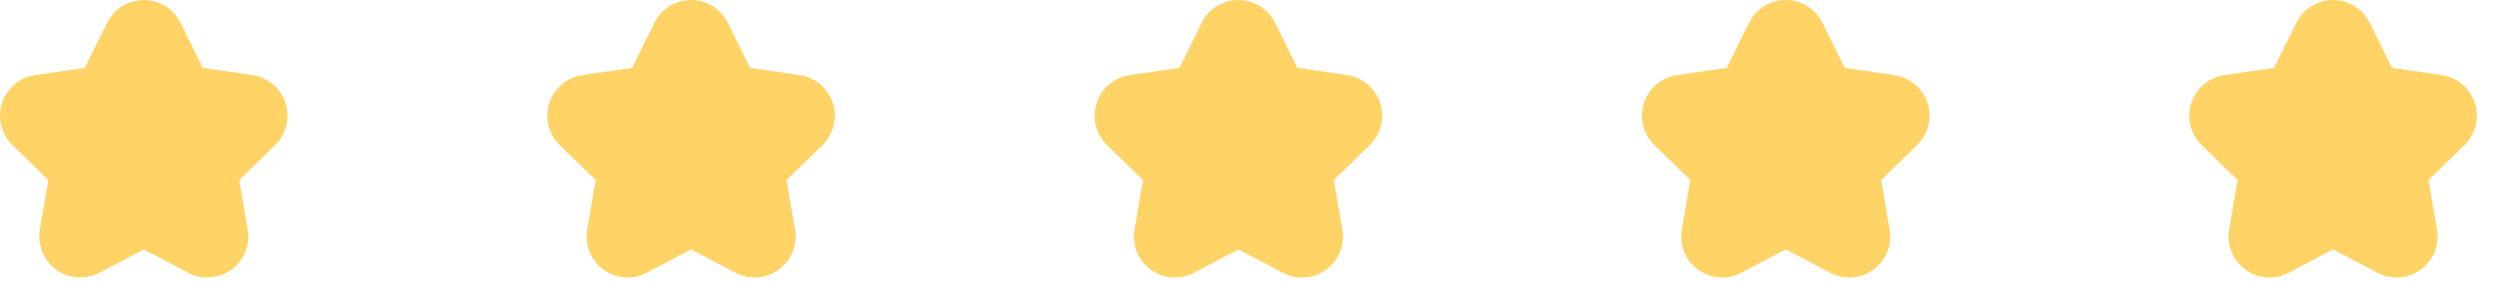 <?xml version="1.0" encoding="UTF-8"?> <svg xmlns="http://www.w3.org/2000/svg" width="98" height="11" viewBox="0 0 98 11" fill="none"><path fill-rule="evenodd" clip-rule="evenodd" d="M6.347 0.166C6.664 0.323 6.92 0.579 7.077 0.896L7.948 2.661L9.896 2.945C10.774 3.072 11.383 3.887 11.255 4.765C11.204 5.115 11.04 5.438 10.787 5.685L9.377 7.059L9.71 9C9.86 9.874 9.272 10.705 8.398 10.855C8.05 10.914 7.691 10.858 7.379 10.693L5.636 9.777L3.893 10.693C3.108 11.106 2.137 10.804 1.724 10.019C1.559 9.706 1.502 9.348 1.562 9L1.895 7.059L0.485 5.685C-0.15 5.066 -0.163 4.048 0.456 3.413C0.703 3.16 1.026 2.995 1.376 2.945L3.324 2.661L4.195 0.896C4.588 0.1 5.551 -0.226 6.347 0.166ZM27.802 0.166C28.119 0.323 28.375 0.579 28.532 0.896L29.403 2.661L31.351 2.945C32.229 3.072 32.838 3.887 32.71 4.765C32.659 5.115 32.495 5.438 32.242 5.685L30.832 7.059L31.165 9C31.315 9.874 30.727 10.705 29.853 10.855C29.505 10.914 29.146 10.858 28.834 10.693L27.091 9.777L25.348 10.693C24.563 11.106 23.591 10.804 23.179 10.019C23.014 9.706 22.957 9.348 23.017 9L23.35 7.059L21.94 5.685C21.305 5.066 21.292 4.048 21.911 3.413C22.158 3.16 22.481 2.995 22.831 2.945L24.779 2.661L25.65 0.896C26.043 0.1 27.006 -0.226 27.802 0.166ZM49.257 0.166C49.574 0.323 49.83 0.579 49.986 0.896L50.858 2.661L52.806 2.945C53.684 3.072 54.293 3.887 54.165 4.765C54.114 5.115 53.95 5.438 53.697 5.685L52.287 7.059L52.62 9C52.77 9.874 52.182 10.705 51.308 10.855C50.959 10.914 50.601 10.858 50.288 10.693L48.546 9.777L46.803 10.693C46.018 11.106 45.046 10.804 44.633 10.019C44.469 9.706 44.412 9.348 44.472 9L44.805 7.059L43.395 5.685C42.76 5.066 42.747 4.048 43.366 3.413C43.613 3.16 43.936 2.995 44.285 2.945L46.234 2.661L47.105 0.896C47.498 0.1 48.461 -0.226 49.257 0.166ZM70.712 0.166C71.029 0.323 71.285 0.579 71.441 0.896L72.313 2.661L74.261 2.945C75.139 3.072 75.748 3.887 75.62 4.765C75.569 5.115 75.404 5.438 75.151 5.685L73.742 7.059L74.075 9C74.225 9.874 73.637 10.705 72.763 10.855C72.414 10.914 72.056 10.858 71.743 10.693L70.001 9.777L68.258 10.693C67.473 11.106 66.501 10.804 66.088 10.019C65.924 9.706 65.867 9.348 65.927 9L66.26 7.059L64.85 5.685C64.215 5.066 64.202 4.048 64.821 3.413C65.068 3.16 65.391 2.995 65.74 2.945L67.689 2.661L68.56 0.896C68.953 0.1 69.916 -0.226 70.712 0.166ZM92.167 0.166C92.484 0.323 92.74 0.579 92.896 0.896L93.768 2.661L95.716 2.945C96.594 3.072 97.203 3.887 97.075 4.765C97.024 5.115 96.859 5.438 96.606 5.685L95.197 7.059L95.529 9C95.679 9.874 95.092 10.705 94.218 10.855C93.869 10.914 93.511 10.858 93.198 10.693L91.456 9.777L89.713 10.693C88.928 11.106 87.956 10.804 87.543 10.019C87.379 9.706 87.322 9.348 87.382 9L87.715 7.059L86.305 5.685C85.67 5.066 85.657 4.048 86.276 3.413C86.522 3.16 86.846 2.995 87.195 2.945L89.144 2.661L90.015 0.896C90.408 0.1 91.371 -0.226 92.167 0.166Z" fill="#FFD366"></path></svg> 